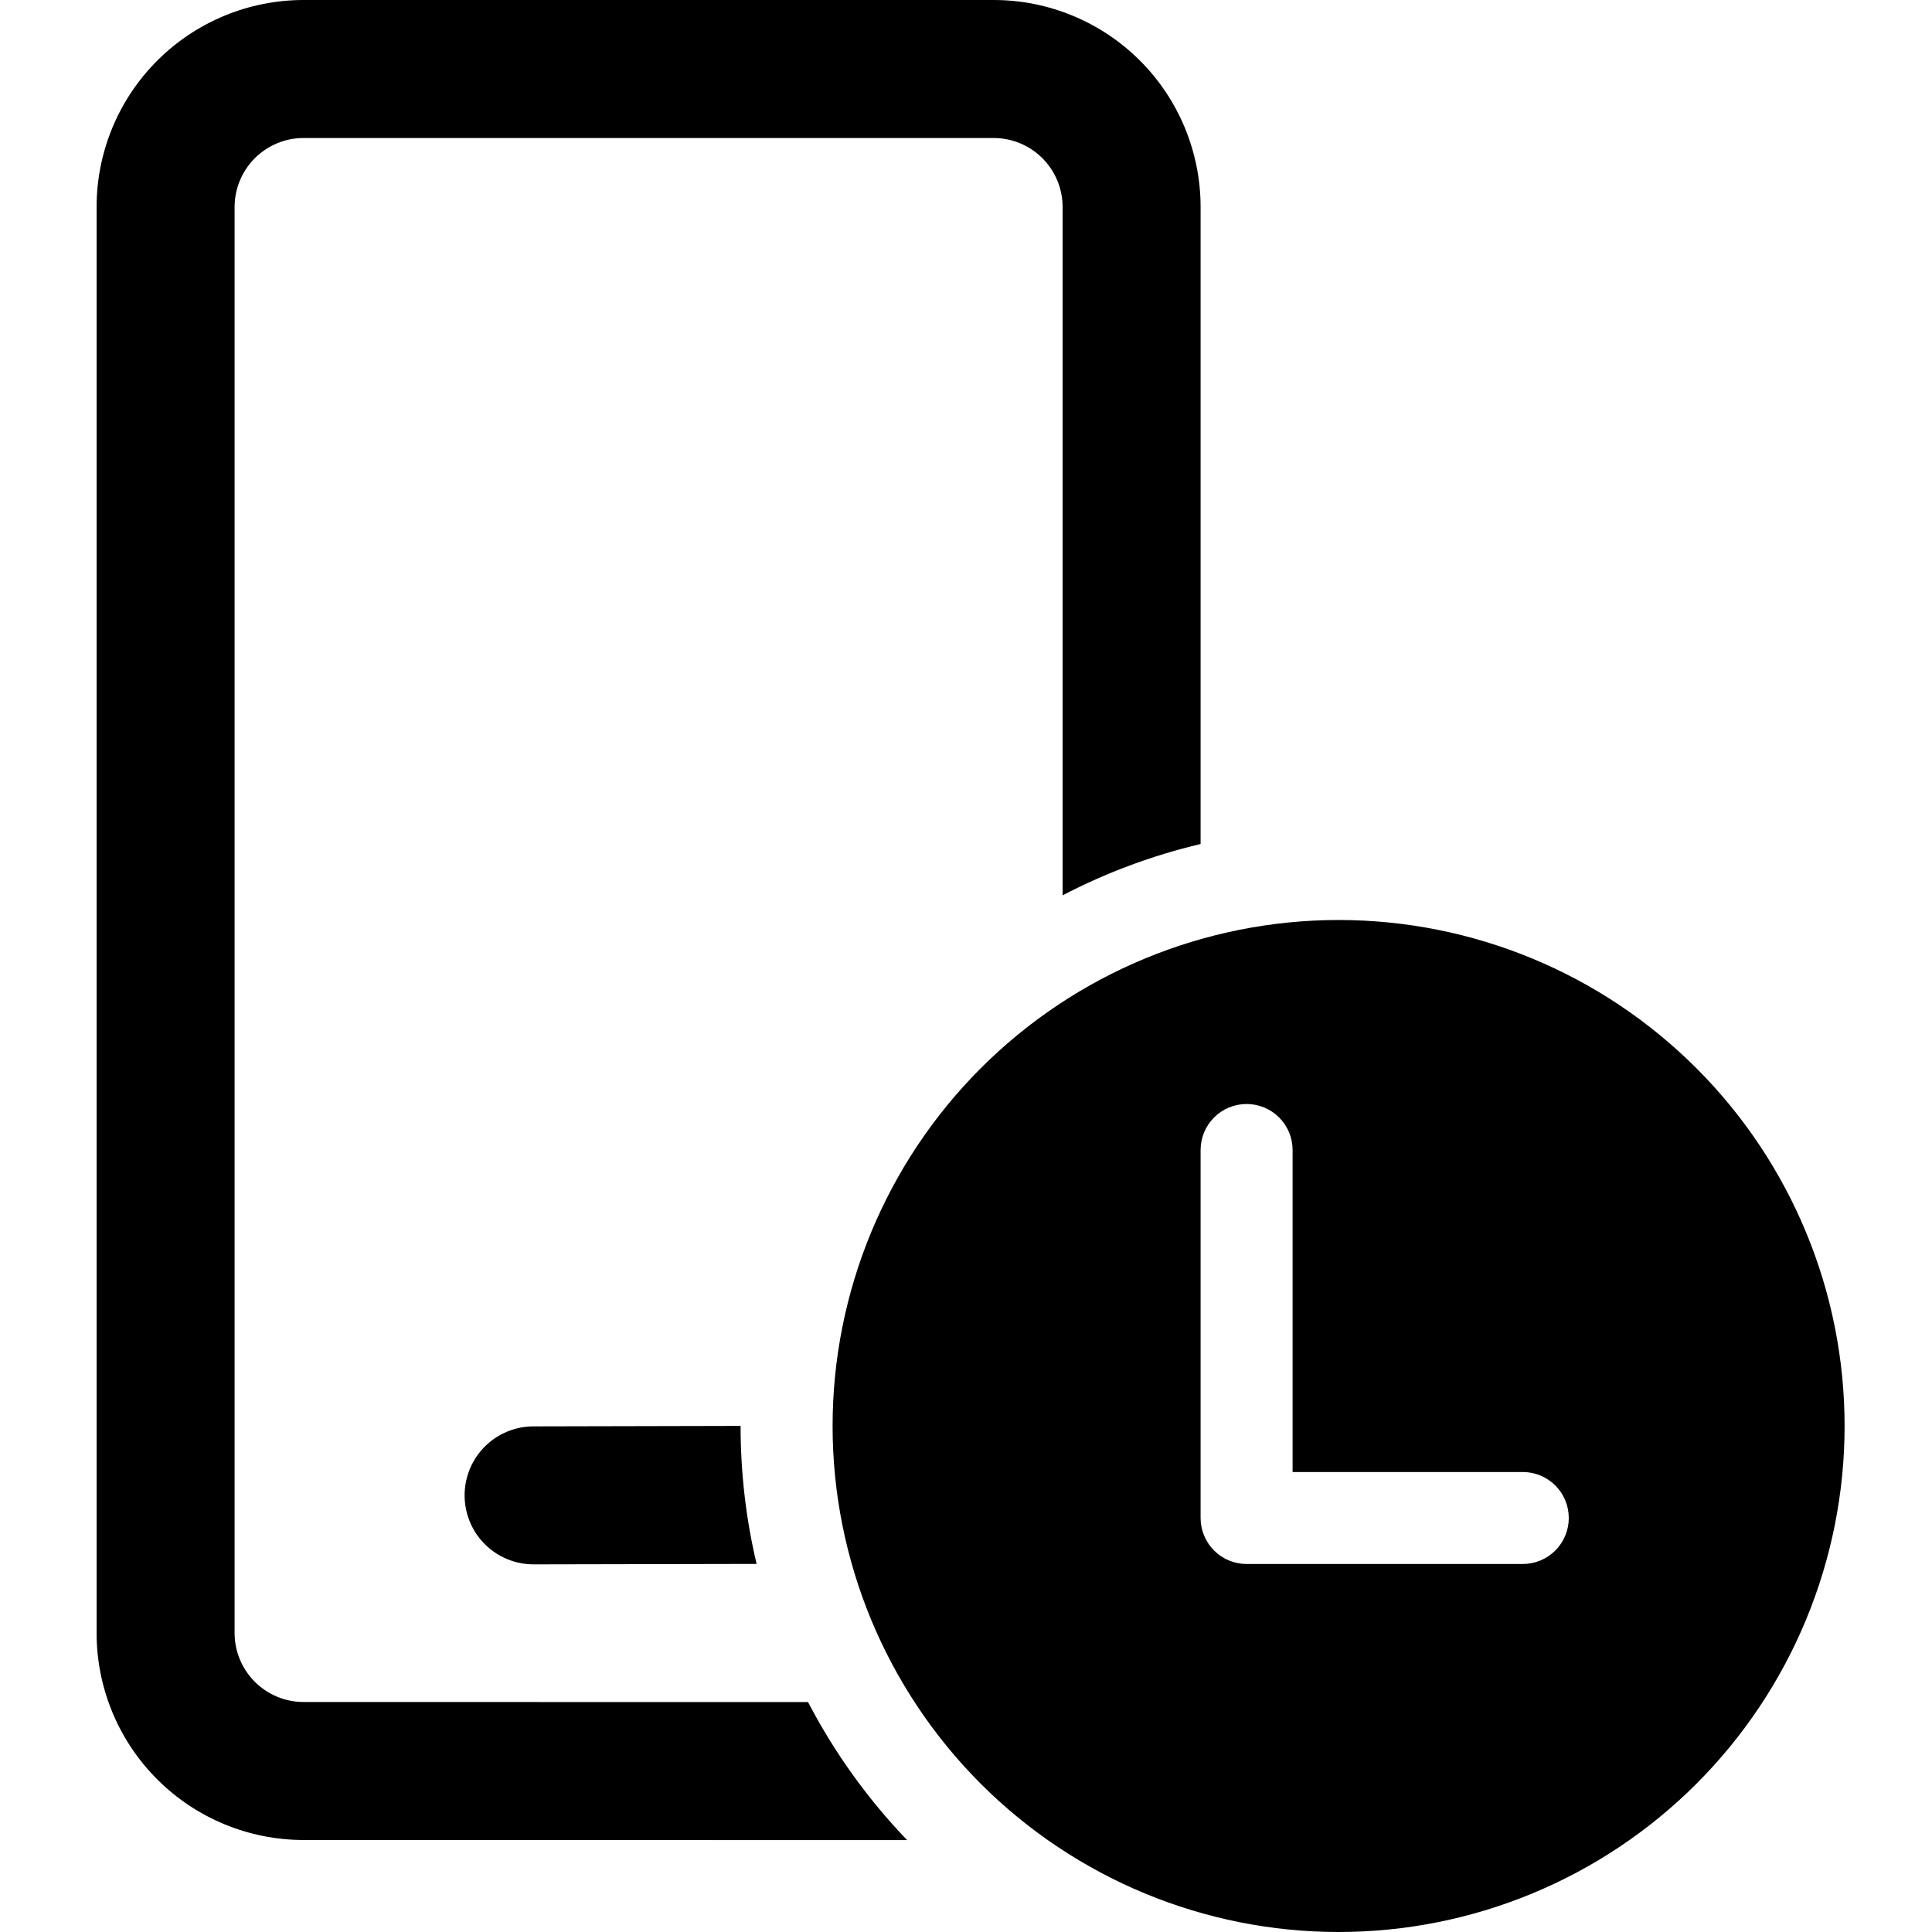 <svg width="100" height="100" viewBox="0 0 100 100" fill="none" xmlns="http://www.w3.org/2000/svg">
<path d="M69.286 47.619C76.232 47.619 82.894 50.378 87.805 55.29C92.717 60.202 95.476 66.863 95.476 73.809C95.476 80.756 92.717 87.417 87.805 92.329C82.894 97.241 76.232 100 69.286 100C62.34 100 55.678 97.241 50.766 92.329C45.855 87.417 43.095 80.756 43.095 73.809C43.095 66.863 45.855 60.202 50.766 55.29C55.678 50.378 62.34 47.619 69.286 47.619ZM51.429 0C54.27 0 56.995 1.129 59.005 3.138C61.014 5.147 62.143 7.873 62.143 10.714V43.686C59.661 44.272 57.261 45.164 55 46.343V10.714C55 9.767 54.624 8.859 53.954 8.189C53.284 7.519 52.376 7.143 51.429 7.143H15.714C14.767 7.143 13.859 7.519 13.189 8.189C12.519 8.859 12.143 9.767 12.143 10.714V84.524C12.143 86.495 13.743 88.095 15.714 88.095L41.824 88.1C43.186 90.712 44.912 93.117 46.952 95.243L15.714 95.238C12.873 95.238 10.148 94.109 8.138 92.1C6.129 90.091 5 87.365 5 84.524V10.714C5 7.873 6.129 5.147 8.138 3.138C10.148 1.129 12.873 0 15.714 0H51.429ZM27.614 73.829L38.333 73.805C38.333 76.267 38.619 78.662 39.162 80.948L27.624 80.971C26.677 80.973 25.768 80.598 25.097 79.929C24.426 79.26 24.049 78.352 24.048 77.405C24.046 76.458 24.421 75.549 25.09 74.878C25.759 74.207 26.667 73.83 27.614 73.829ZM64.524 57.143C63.892 57.143 63.287 57.394 62.84 57.84C62.394 58.287 62.143 58.892 62.143 59.524V78.571C62.143 79.203 62.394 79.808 62.84 80.255C63.287 80.701 63.892 80.952 64.524 80.952H78.819C79.451 80.952 80.056 80.701 80.503 80.255C80.949 79.808 81.2 79.203 81.2 78.571C81.2 77.94 80.949 77.334 80.503 76.888C80.056 76.441 79.451 76.191 78.819 76.191H66.905V59.524C66.905 58.892 66.654 58.287 66.207 57.84C65.761 57.394 65.155 57.143 64.524 57.143Z" fill="black"/>
</svg>
